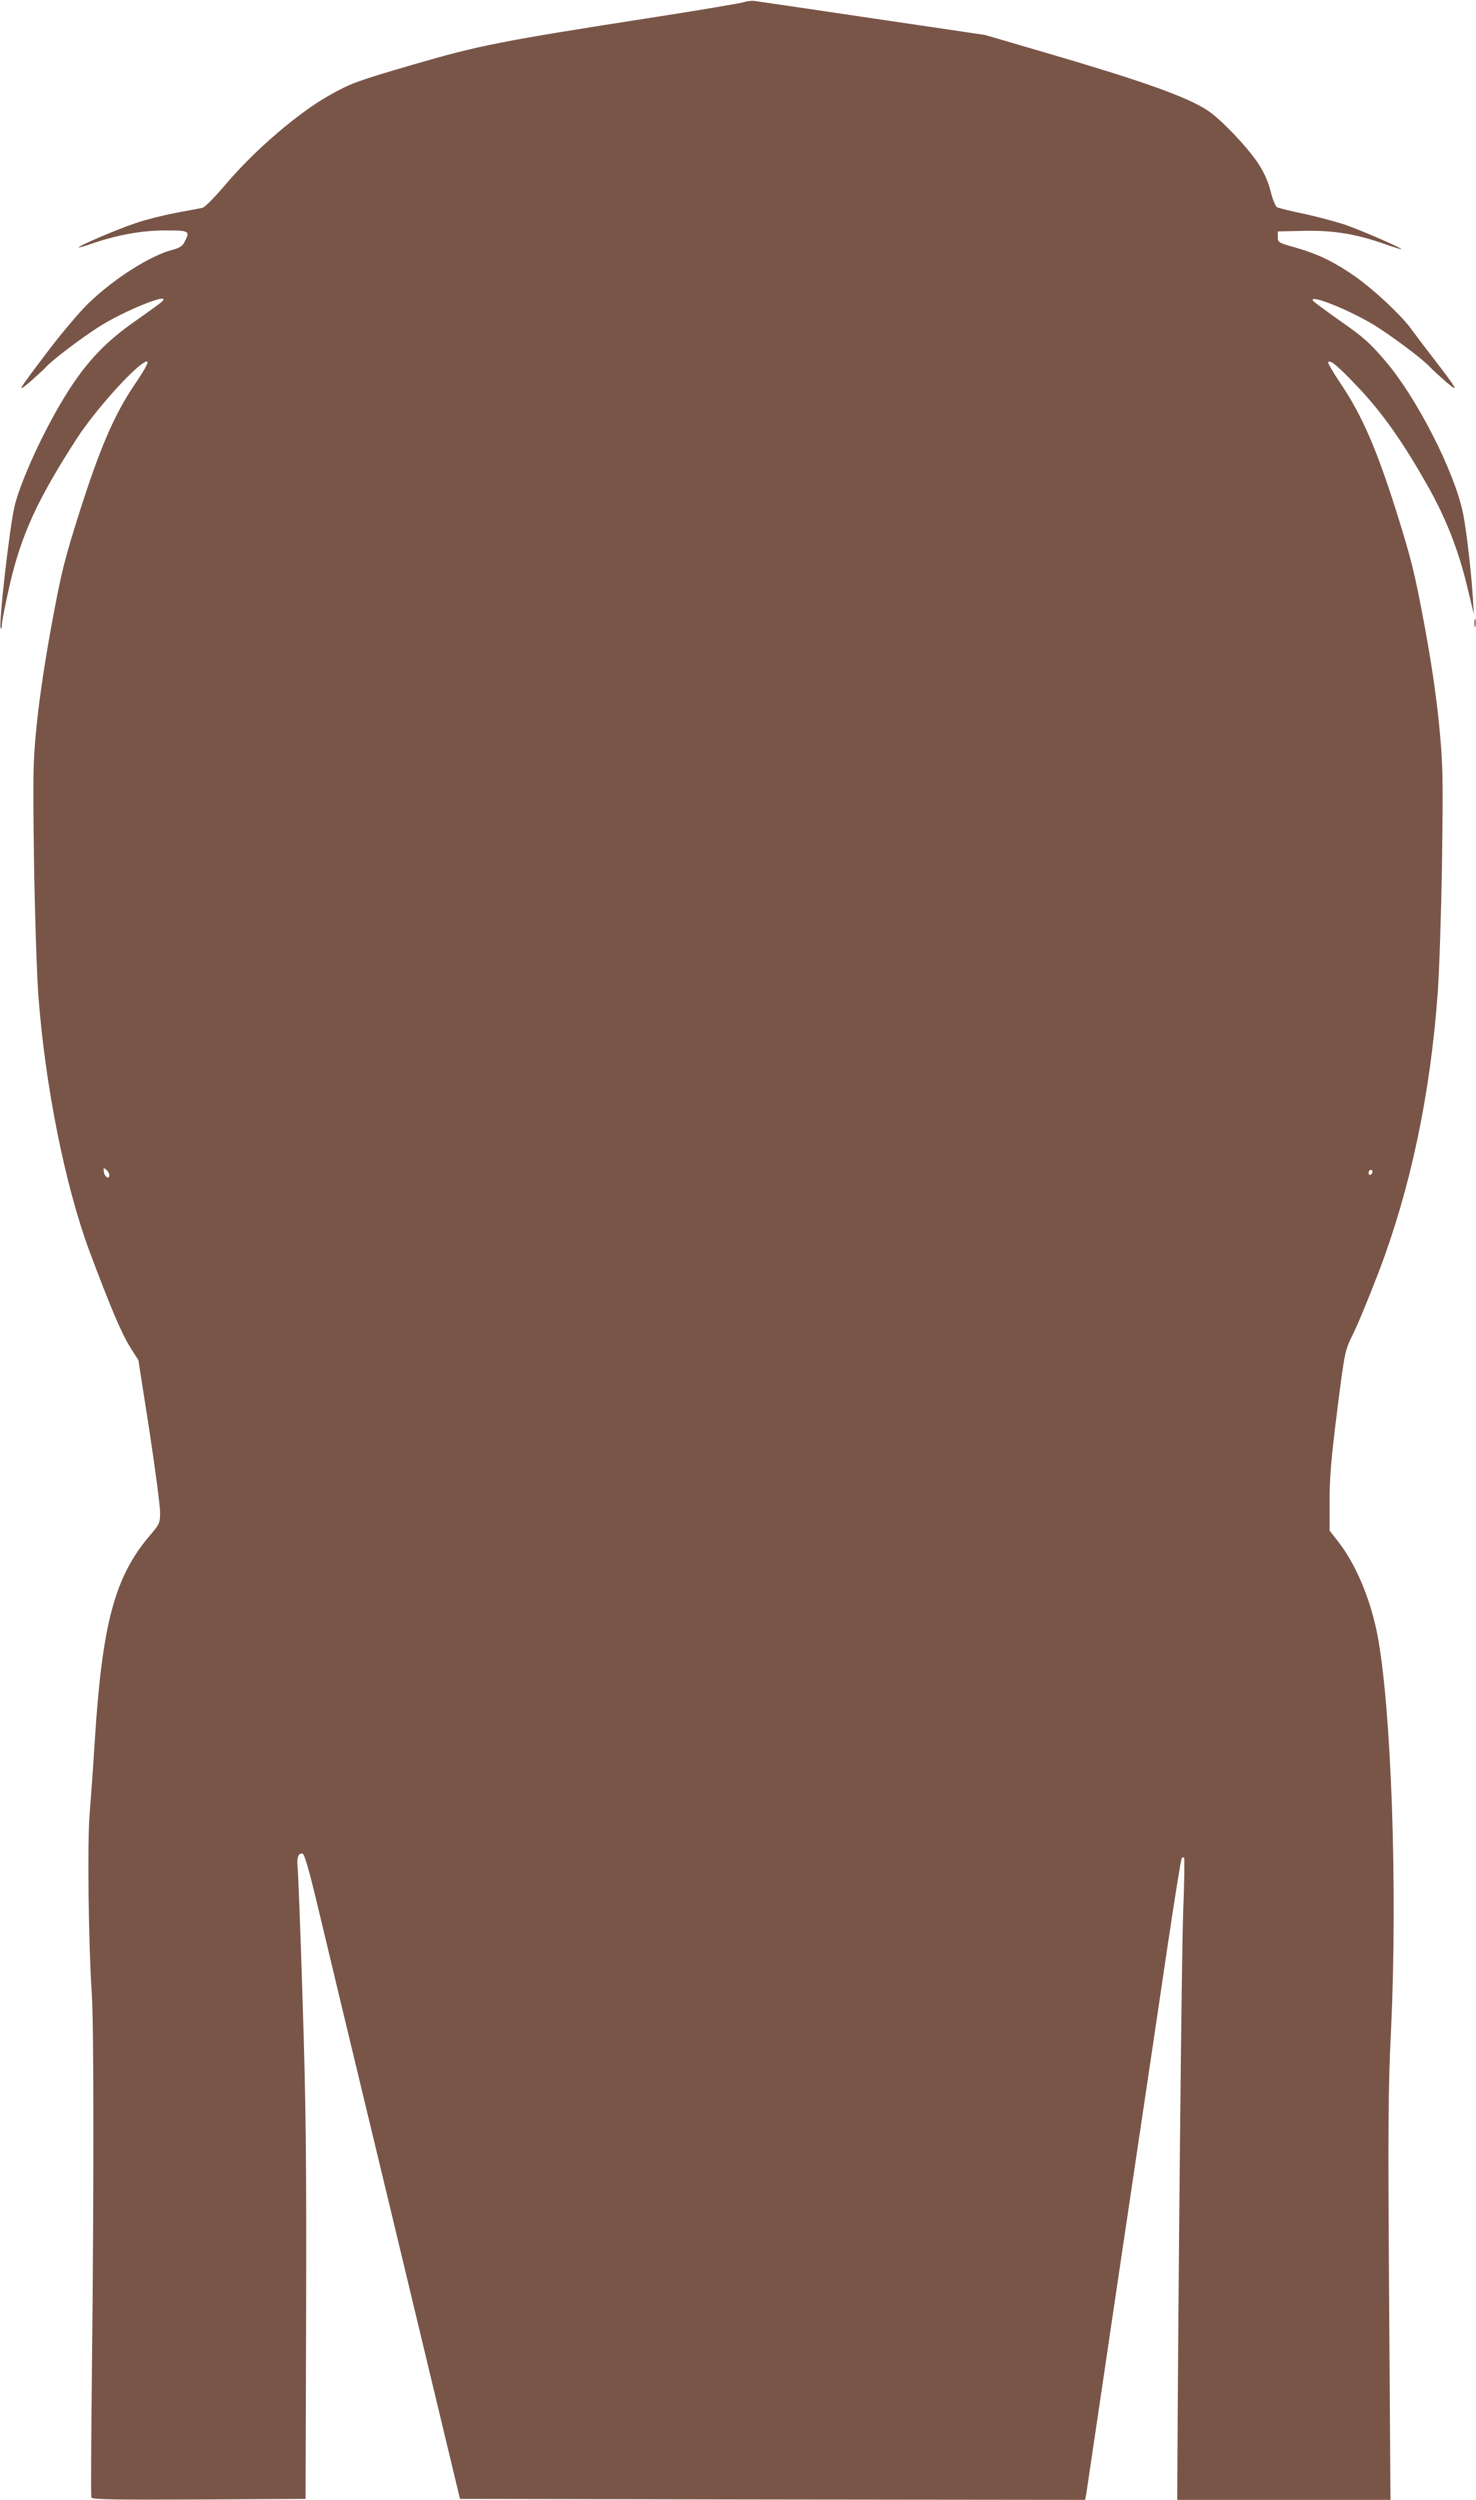 <?xml version="1.0" standalone="no"?>
<!DOCTYPE svg PUBLIC "-//W3C//DTD SVG 20010904//EN"
 "http://www.w3.org/TR/2001/REC-SVG-20010904/DTD/svg10.dtd">
<svg version="1.0" xmlns="http://www.w3.org/2000/svg"
 width="756pt" height="1280pt" viewBox="0 0 756 1280"
 preserveAspectRatio="xMidYMid meet">
<g transform="translate(0,1280) scale(0.1,-0.1)"
fill="#795548" stroke="none">
<path d="M3810 12789 c-14 -5 -214 -39 -445 -75 -804 -125 -906 -145 -1250
-245 -291 -85 -317 -95 -428 -157 -159 -89 -381 -280 -525 -449 -60 -71 -113
-125 -125 -127 -12 -3 -74 -14 -137 -26 -63 -12 -155 -35 -204 -52 -94 -31
-299 -119 -293 -125 2 -1 30 6 63 18 133 46 259 69 379 69 126 0 130 -2 100
-59 -10 -21 -26 -31 -61 -40 -112 -29 -294 -143 -428 -271 -43 -41 -134 -148
-202 -237 -166 -219 -173 -230 -99 -167 33 29 69 62 80 74 32 36 172 142 269
205 131 84 380 184 326 131 -8 -8 -73 -55 -143 -104 -175 -123 -281 -245 -408
-473 -90 -162 -175 -355 -203 -465 -26 -103 -85 -619 -72 -632 3 -3 6 7 6 22
0 15 18 106 40 202 60 259 144 441 347 754 86 132 275 345 340 383 35 21 21
-11 -50 -116 -102 -151 -176 -323 -281 -653 -75 -237 -92 -304 -140 -564 -34
-183 -63 -377 -77 -510 -20 -200 -21 -249 -15 -700 4 -267 14 -577 22 -690 34
-465 137 -979 262 -1316 108 -288 163 -418 207 -489 l44 -70 56 -359 c30 -198
55 -386 55 -418 0 -56 -2 -61 -54 -122 -179 -211 -243 -451 -281 -1056 -8
-129 -20 -296 -26 -370 -12 -143 -6 -656 11 -915 11 -168 11 -1007 1 -1910 -4
-363 -6 -666 -3 -673 3 -10 119 -12 551 -10 l546 3 3 950 c2 782 -1 1065 -18
1600 -11 358 -23 668 -26 690 -5 44 6 71 27 63 9 -4 34 -92 67 -229 29 -123
207 -865 396 -1649 l342 -1425 1601 -3 1601 -2 6 32 c3 18 82 553 176 1188 95
635 202 1358 239 1607 37 249 70 455 74 459 4 4 9 5 12 2 3 -3 1 -131 -5 -284
-8 -210 -25 -1911 -30 -2936 l0 -68 546 0 546 0 -7 1028 c-6 889 -5 1075 10
1382 34 723 1 1656 -71 2025 -36 181 -110 356 -198 469 l-46 59 0 153 c0 118
9 222 39 461 39 307 40 308 79 388 23 44 82 188 133 320 162 424 265 907 303
1432 8 109 18 412 22 673 6 440 5 491 -15 700 -15 152 -40 321 -77 520 -48
257 -66 329 -140 565 -101 321 -177 496 -282 653 -41 61 -73 115 -69 118 12
12 49 -19 157 -133 121 -128 226 -277 351 -498 94 -166 159 -331 203 -515 l35
-145 -5 85 c-8 129 -33 346 -50 430 -43 213 -237 593 -397 780 -80 94 -115
125 -230 205 -75 53 -139 100 -142 105 -24 39 208 -56 330 -135 98 -63 238
-169 270 -205 11 -12 47 -45 80 -74 72 -61 63 -45 -59 114 -45 58 -98 128
-119 157 -50 69 -189 199 -284 266 -107 75 -191 116 -303 148 -92 26 -95 27
-95 55 l0 29 135 3 c151 3 266 -16 414 -68 44 -16 82 -27 84 -26 5 5 -204 96
-290 126 -46 15 -139 40 -208 55 -69 14 -132 30 -139 34 -8 4 -23 41 -33 82
-13 51 -33 95 -64 143 -59 88 -194 229 -261 272 -108 70 -337 151 -830 295
l-308 90 -575 85 c-316 47 -588 87 -605 89 -16 2 -41 -1 -55 -6z m-3250 -6006
c0 -24 -25 -9 -28 17 -3 21 -2 22 12 11 9 -7 16 -20 16 -28z m6470 18 c0 -6
-4 -13 -10 -16 -5 -3 -10 1 -10 9 0 9 5 16 10 16 6 0 10 -4 10 -9z"/>
<path d="M7552 9610 c0 -19 2 -27 5 -17 2 9 2 25 0 35 -3 9 -5 1 -5 -18z"/>
</g>
</svg>
